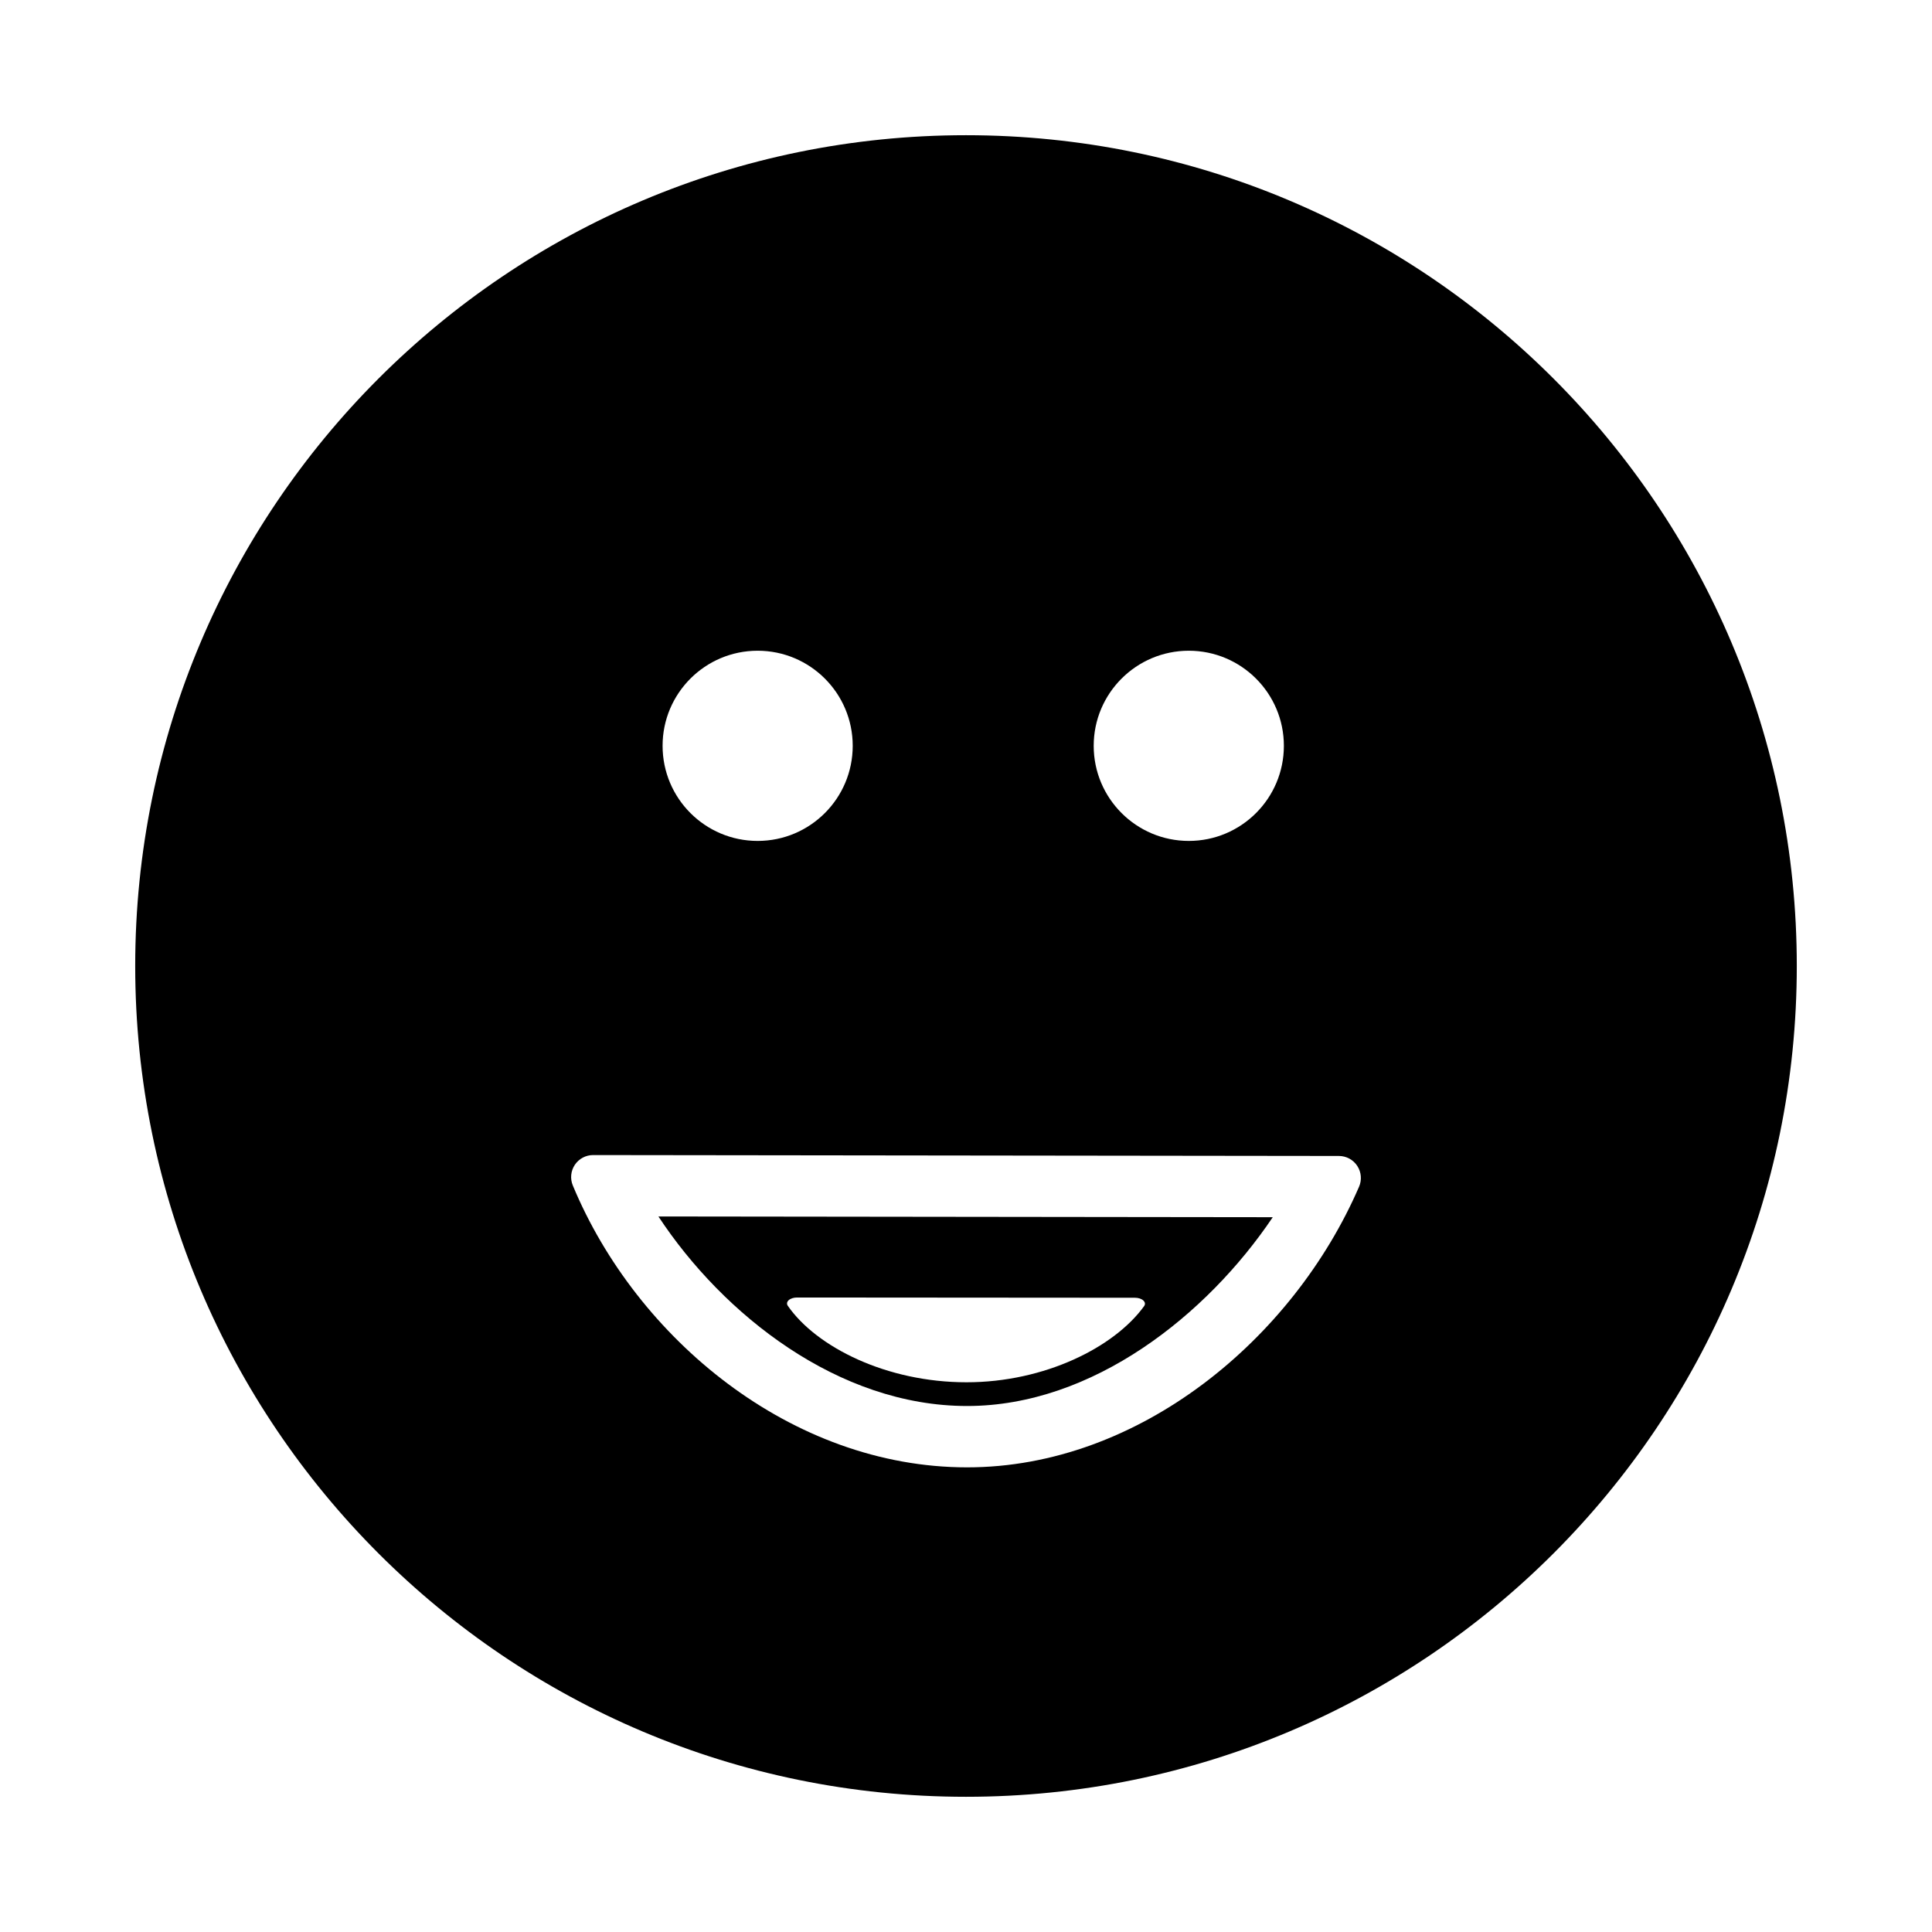 <?xml version="1.0" encoding="utf-8"?>
<!-- Generator: Adobe Illustrator 16.0.0, SVG Export Plug-In . SVG Version: 6.00 Build 0)  -->
<!DOCTYPE svg PUBLIC "-//W3C//DTD SVG 1.1//EN" "http://www.w3.org/Graphics/SVG/1.1/DTD/svg11.dtd">
<svg version="1.1" id="Layer_1_copy_3" xmlns="http://www.w3.org/2000/svg" xmlns:xlink="http://www.w3.org/1999/xlink" x="0px"
	 y="0px" width="126px" height="126px" viewBox="0 0 126 126" enable-background="new 0 0 126 126" xml:space="preserve">
<g>
	<path d="M63,8.818C33.076,8.818,8.818,33.076,8.818,63S33.076,117.182,63,117.182S117.182,92.924,117.182,63S92.924,8.818,63,8.818
		z M77.531,42.439c3.423,0,6.2,2.777,6.2,6.201c0,3.426-2.777,6.203-6.2,6.203s-6.203-2.777-6.203-6.203
		C71.328,45.217,74.108,42.439,77.531,42.439z M49.412,42.439c3.423,0,6.2,2.777,6.2,6.201c0,3.426-2.777,6.203-6.2,6.203
		s-6.2-2.777-6.2-6.203C43.211,45.217,45.989,42.439,49.412,42.439z M88.635,77.393c-4.285,9.904-14.318,18.304-25.563,18.304
		c-11.486,0-21.58-8.431-25.714-18.382c-0.185-0.443-0.135-0.949,0.131-1.348c0.267-0.398,0.714-0.637,1.192-0.637
		c0,0,0.001,0,0.002,0l48.638,0.059c0.482,0.001,0.932,0.244,1.196,0.647S88.827,76.949,88.635,77.393z"/>
	<path d="M63.072,91.696c8.204,0,15.646-5.943,19.934-12.313L42.94,79.335C47.155,85.734,54.67,91.696,63.072,91.696z
		 M51.438,84.793c0.121-0.108,0.324-0.173,0.54-0.173c0,0,0,0,0.001,0l22.042,0.016c0.219,0,0.422,0.066,0.542,0.176
		c0.121,0.109,0.141,0.248,0.054,0.369c-1.941,2.688-6.489,4.968-11.585,4.968c-5.206,0-9.78-2.288-11.654-4.989
		C51.295,85.038,51.318,84.901,51.438,84.793z"/>
</g>
</svg>
